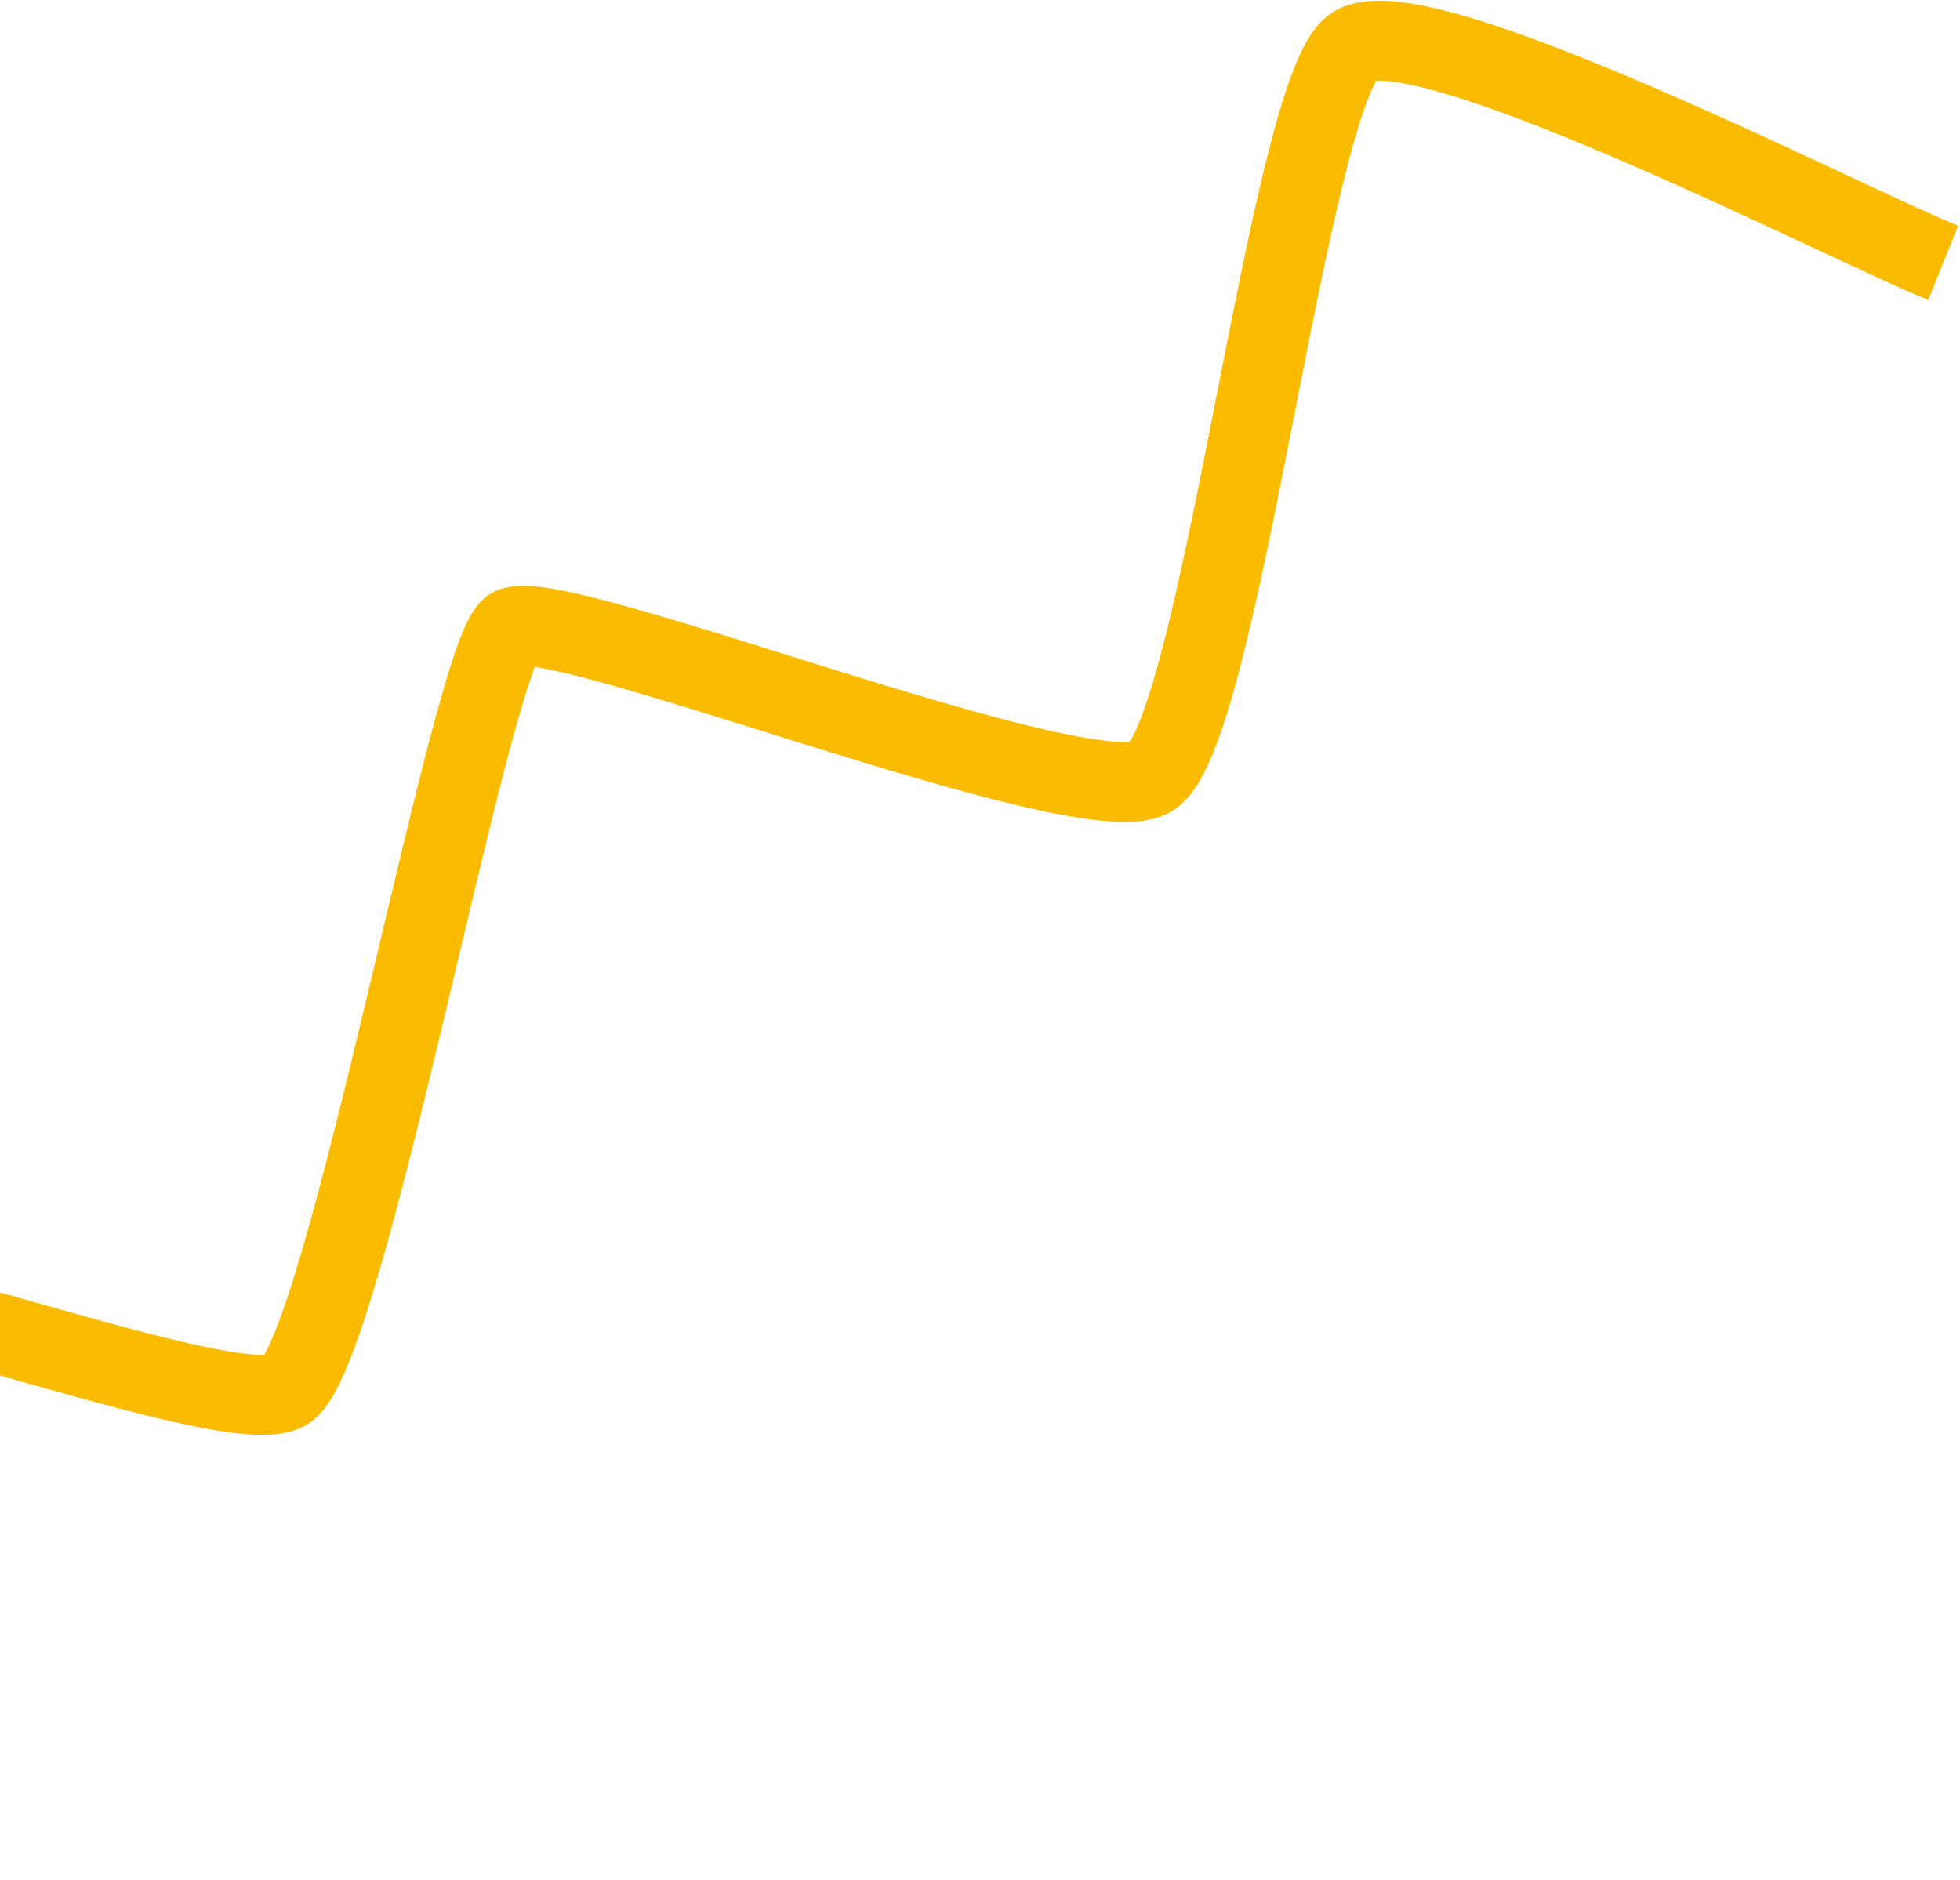 <svg width="245" height="235" viewBox="0 0 245 235" fill="none" xmlns="http://www.w3.org/2000/svg">
<path d="M-54.894 233.427C-53.039 227.501 -50.893 167.244 -41.711 160.205C-32.531 153.165 28.287 178.427 35.782 173.794C43.276 169.161 58.706 82.543 63.847 78.527C68.829 75.136 135.154 101.999 143.828 97.16C152.505 92.319 161.081 11.322 169.176 5.813C177.275 0.301 230.449 27.849 242.899 32.851" stroke="#FBBC00" stroke-width="10" stroke-miterlimit="10"/>
</svg>
